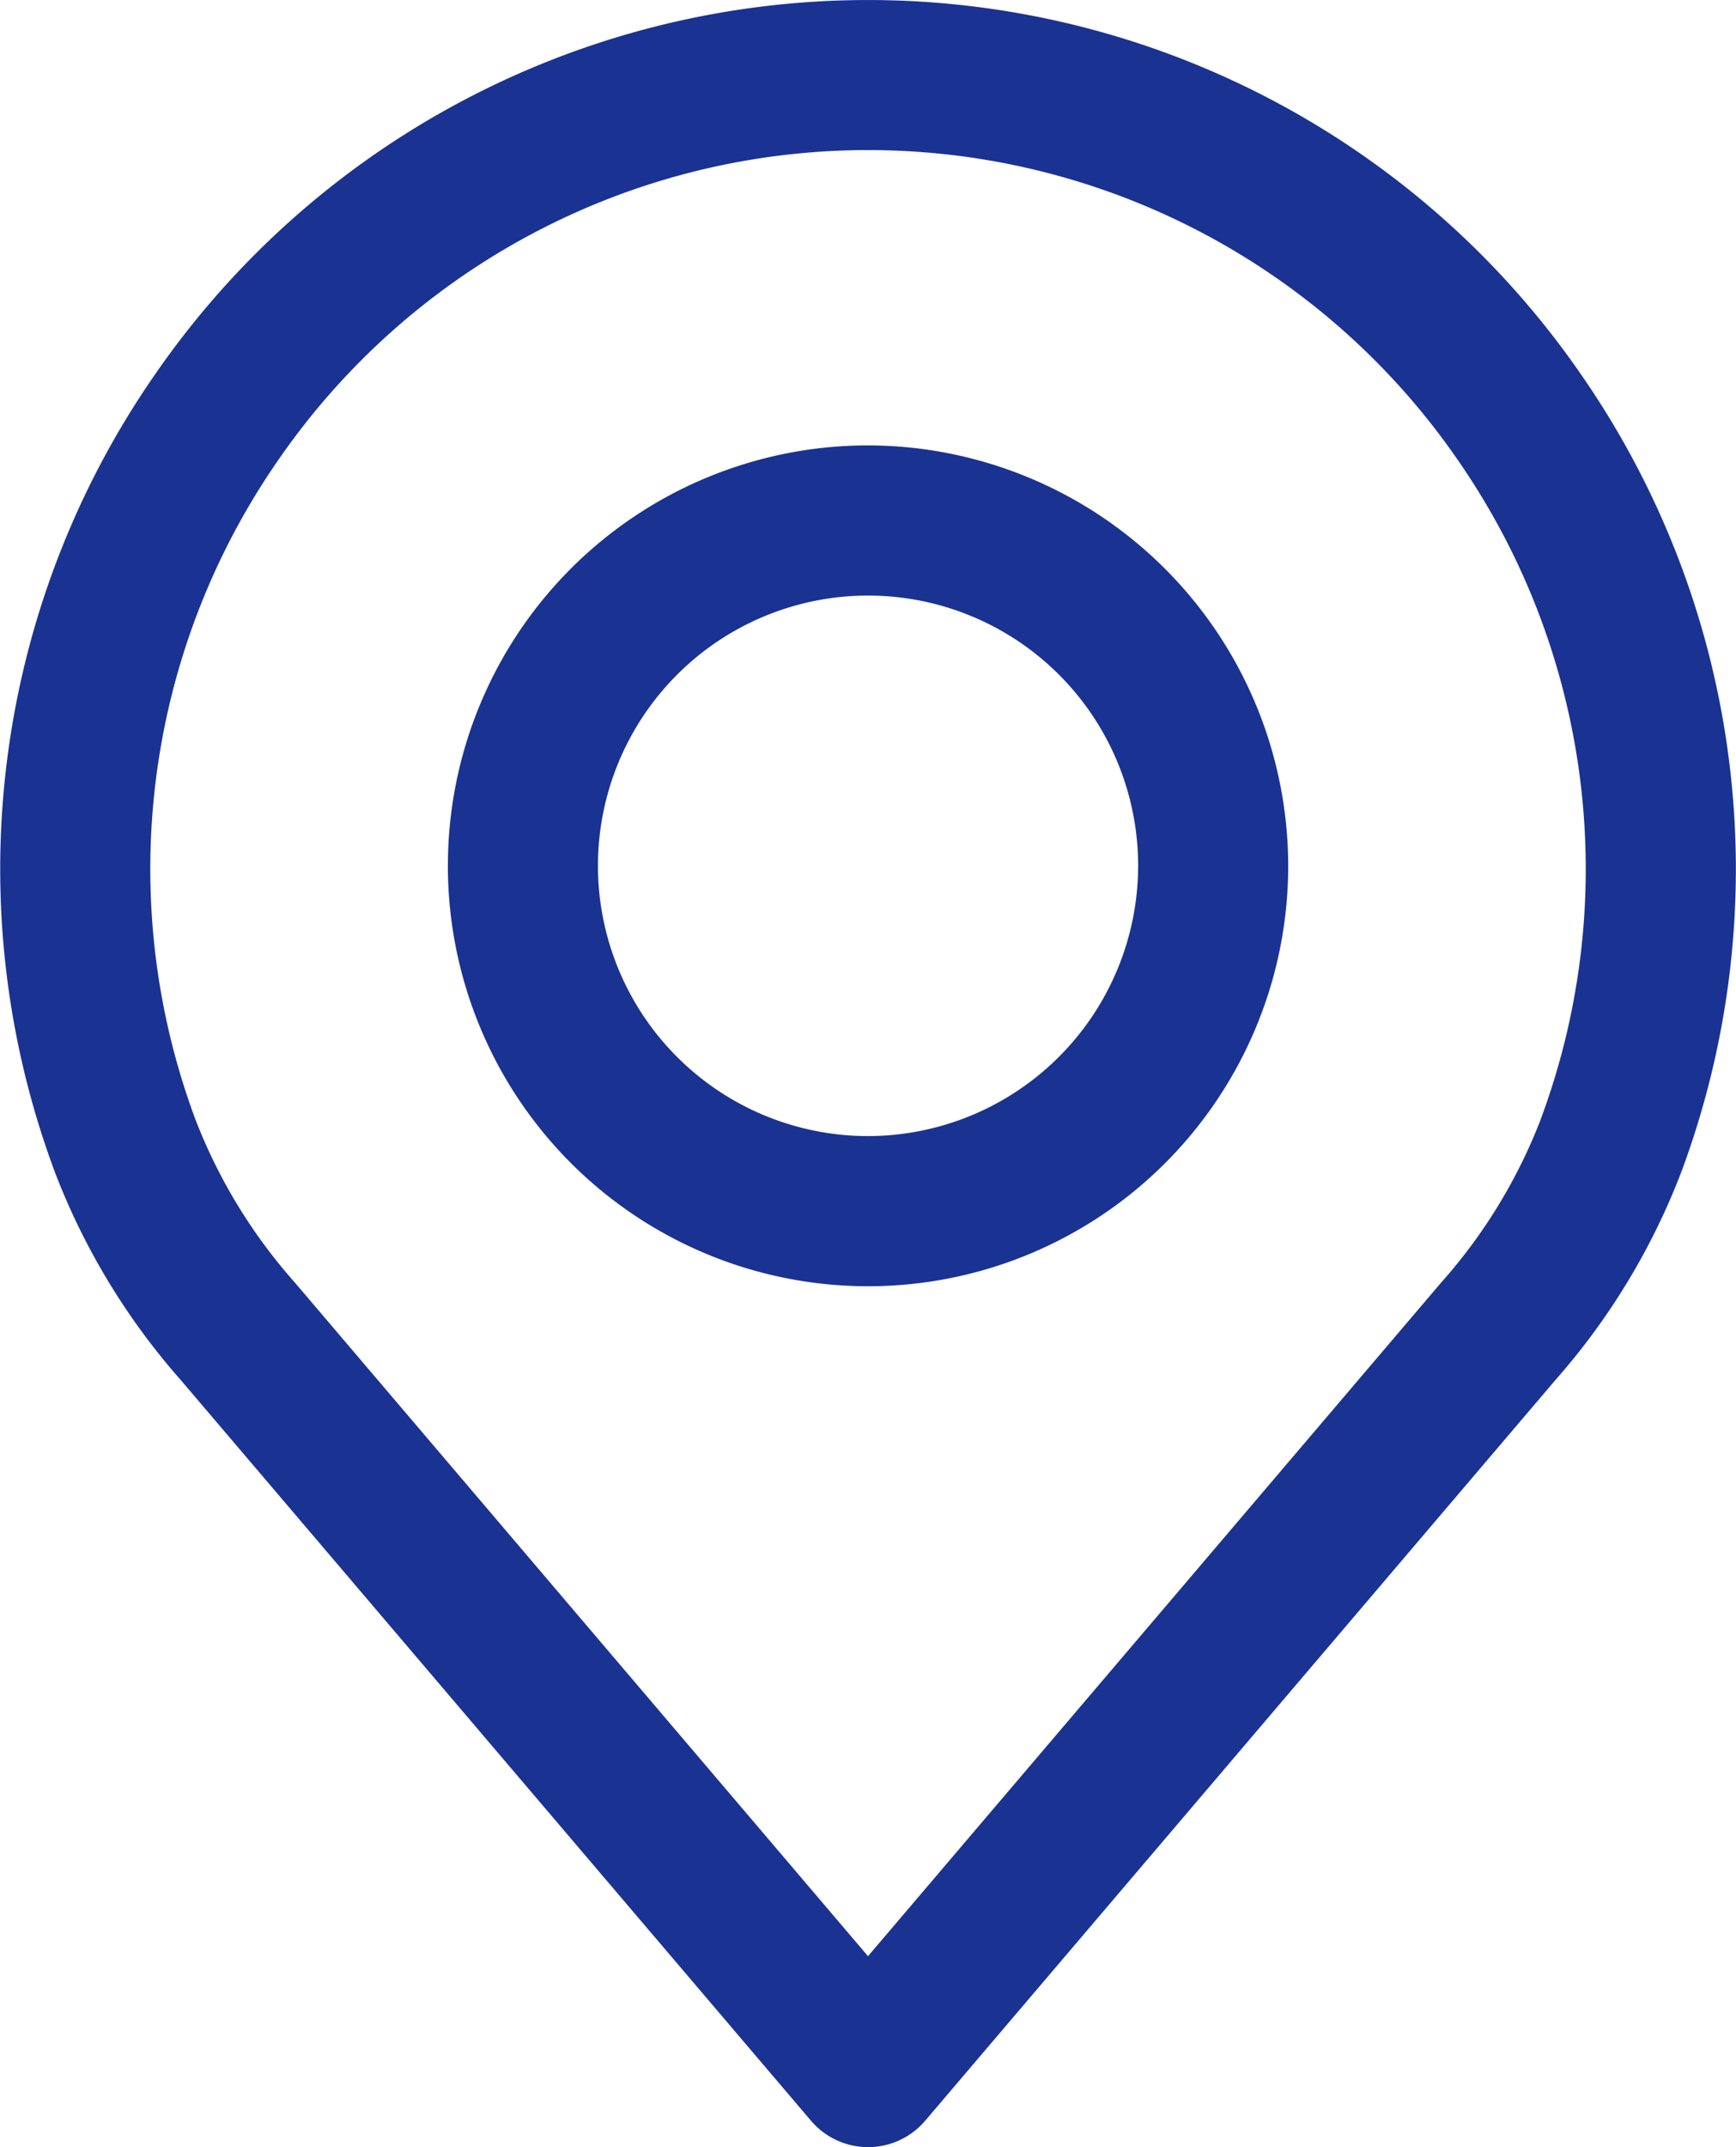 <svg xmlns="http://www.w3.org/2000/svg" width="37.954" height="46.913" viewBox="0 0 37.954 46.913">
  <g id="place" transform="translate(-48.886)">
    <g id="Group_1390" data-name="Group 1390" transform="translate(48.886)">
      <g id="Group_1389" data-name="Group 1389">
        <path id="Path_269" data-name="Path 269" d="M83.435,8.157a18.942,18.942,0,0,0-31.143,0,18.945,18.945,0,0,0-2.206,17.454,14.919,14.919,0,0,0,2.75,4.54L66.615,46.335a1.639,1.639,0,0,0,2.5,0l13.775-16.18a14.934,14.934,0,0,0,2.749-4.534A18.948,18.948,0,0,0,83.435,8.157Zm-.87,16.316A11.7,11.7,0,0,1,80.4,28.017l-.008.009L67.863,42.742,55.326,28.016a11.708,11.708,0,0,1-2.167-3.555,15.67,15.67,0,0,1,1.832-14.44,15.661,15.661,0,0,1,25.746,0A15.673,15.673,0,0,1,82.564,24.473Z" transform="translate(-48.886)" fill="#1a3292"/>
      </g>
    </g>
    <g id="Group_1392" data-name="Group 1392" transform="translate(58.678 9.732)">
      <g id="Group_1391" data-name="Group 1391" transform="translate(0)">
        <path id="Path_270" data-name="Path 270" d="M164.94,106.219a9.186,9.186,0,1,0,9.186,9.186A9.2,9.2,0,0,0,164.94,106.219Zm0,15.091a5.905,5.905,0,1,1,5.905-5.905A5.912,5.912,0,0,1,164.94,121.31Z" transform="translate(-155.754 -106.219)" fill="#1a3292"/>
      </g>
    </g>
  </g>
</svg>
